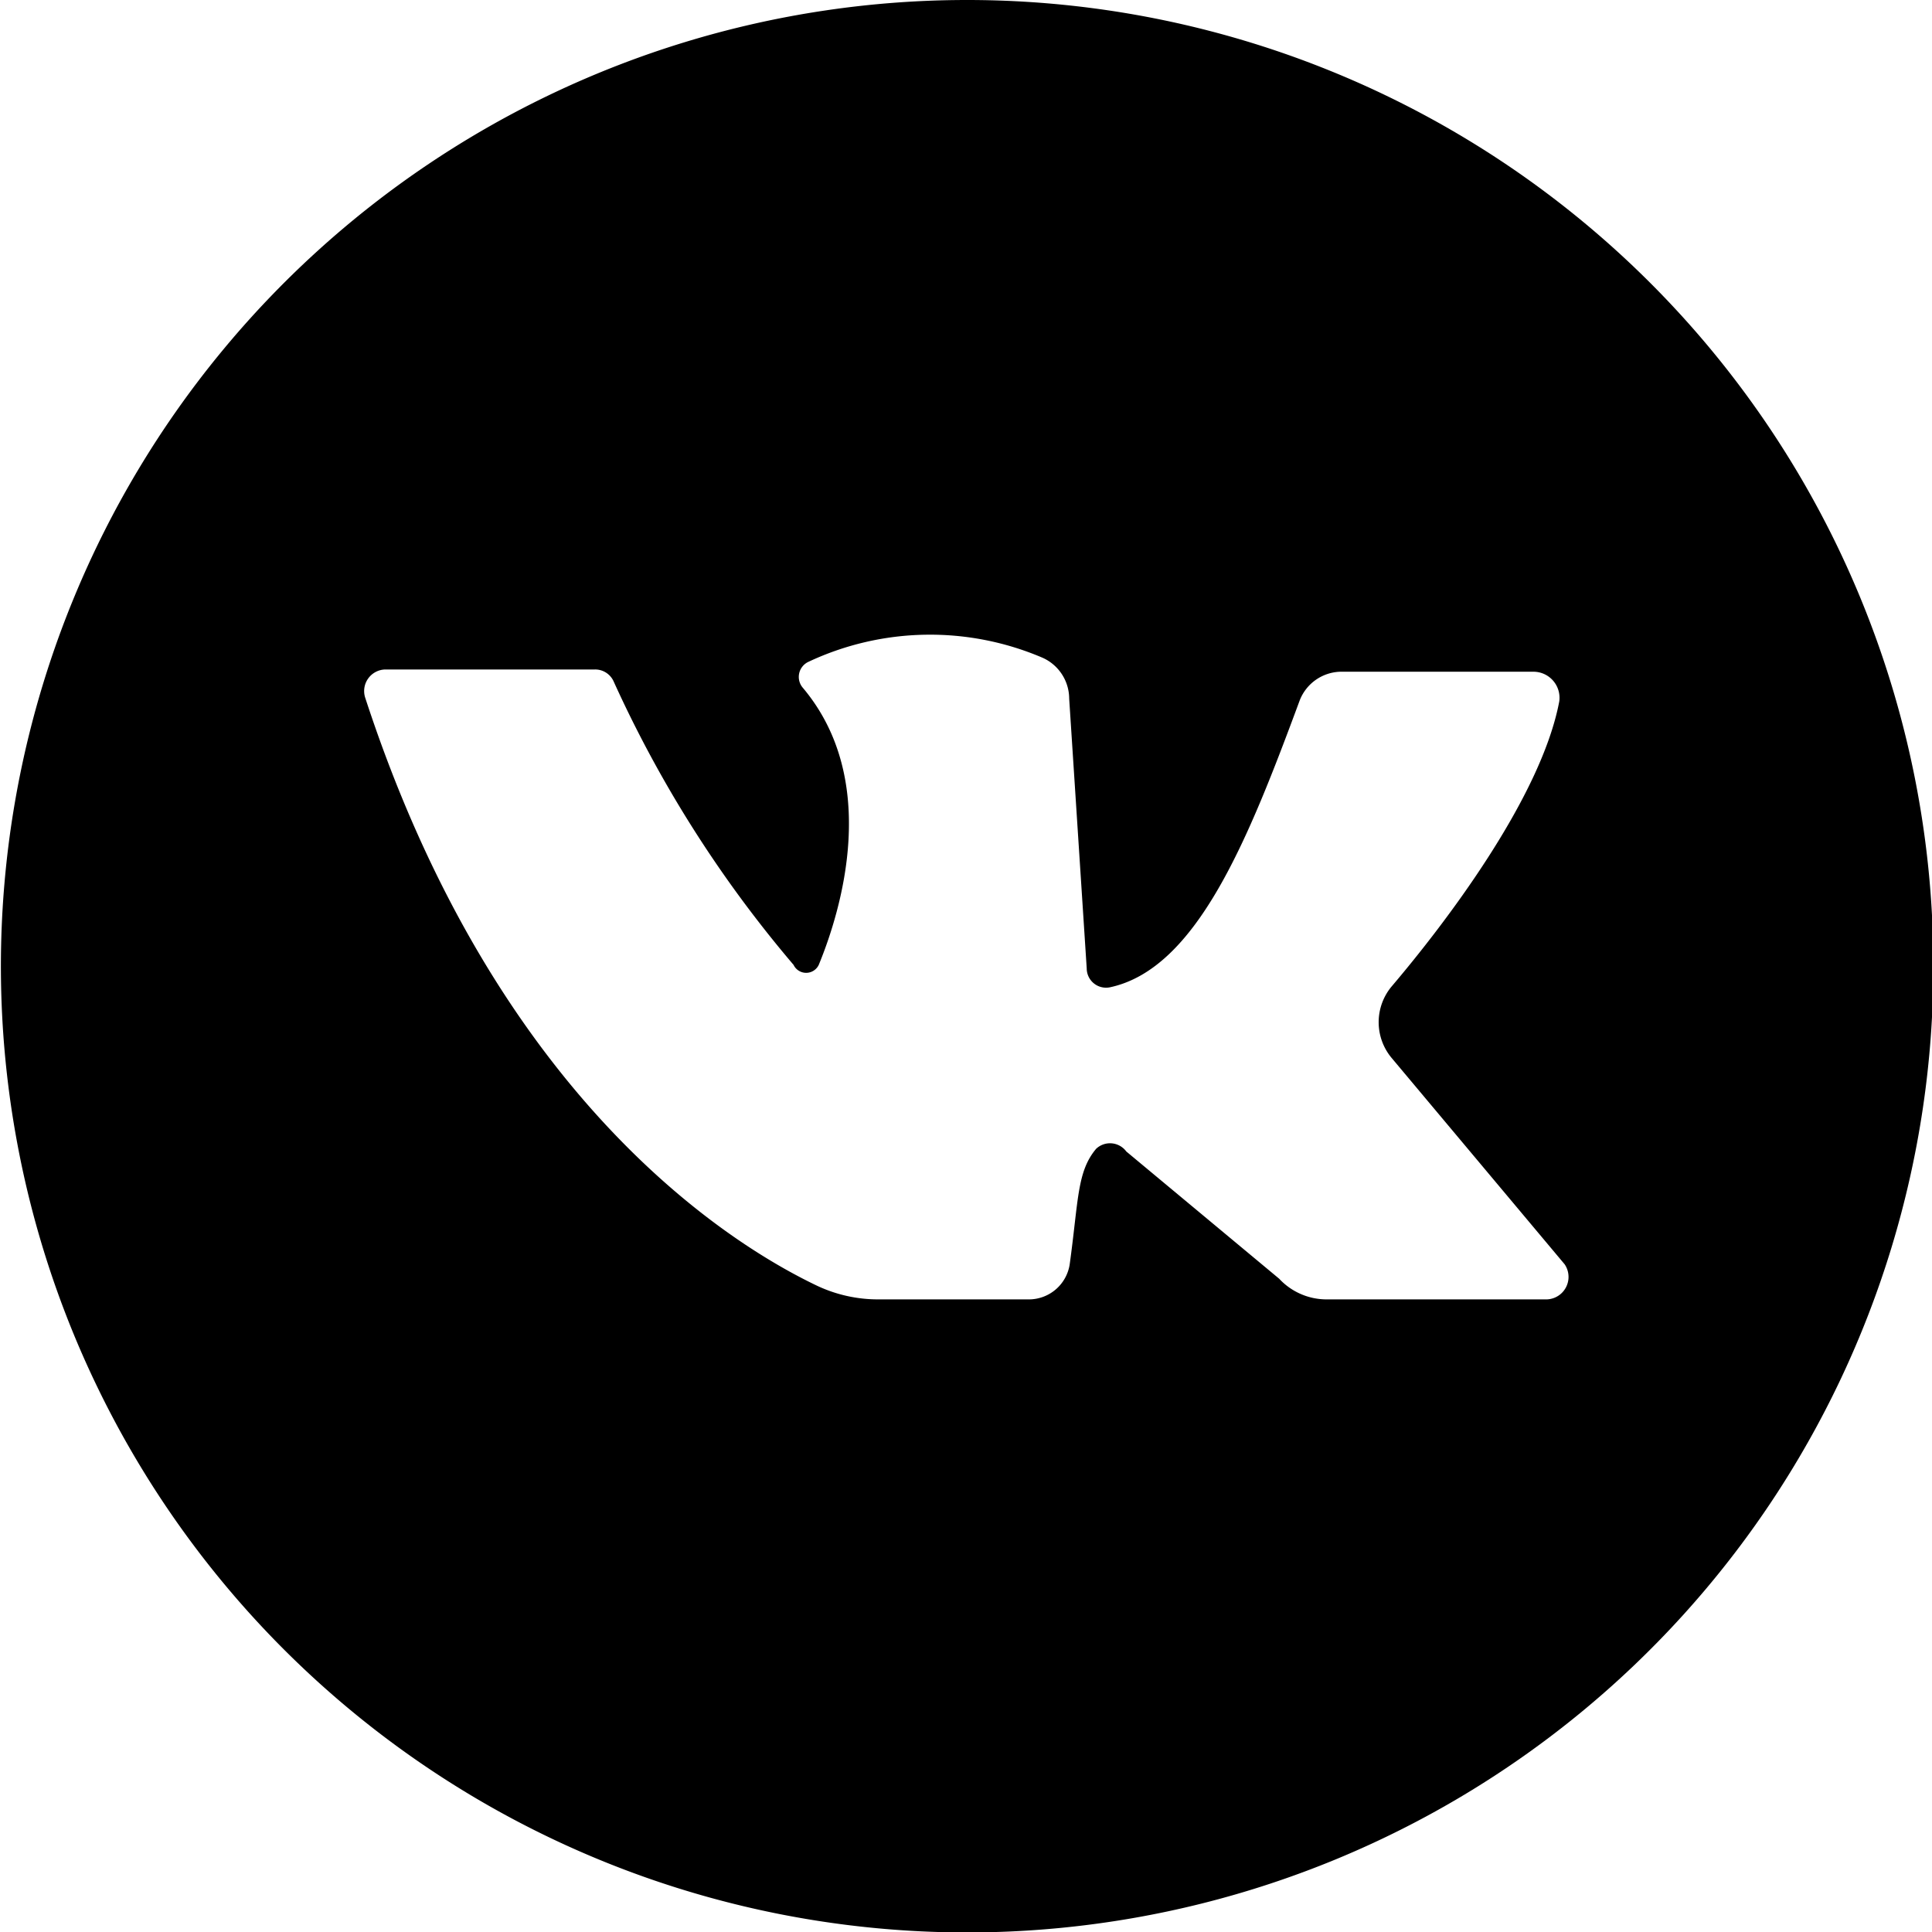 <?xml version="1.0" encoding="UTF-8"?> <svg xmlns="http://www.w3.org/2000/svg" viewBox="0 0 42.97 42.97"> <title>Ресурс 29</title> <g id="Слой_2" data-name="Слой 2"> <g id="Слой_1-2" data-name="Слой 1"> <path d="M21.49,0A21.49,21.49,0,1,0,43,21.49,21.49,21.49,0,0,0,21.49,0ZM34.37,28.9H29.5a1.44,1.44,0,0,1-1.05-.46l-3.4-2.83a.45.45,0,0,0-.67-.06c-.43.51-.39,1.14-.59,2.58a.92.92,0,0,1-.92.77H19.54a3.18,3.18,0,0,1-1.36-.3c-1.91-.91-7.13-4.11-10.06-13.09a.48.48,0,0,1,.45-.62h4.66a.45.45,0,0,1,.42.27,26.78,26.78,0,0,0,4,6.3.31.31,0,0,0,.56,0c.49-1.19,1.39-4.1-.36-6.17a.37.37,0,0,1,.13-.57,6.36,6.36,0,0,1,5.21-.09,1,1,0,0,1,.59.91l.39,6a.43.43,0,0,0,.51.42c1.95-.41,3.1-3.34,4.23-6.39a1,1,0,0,1,.9-.63h4.3a.58.58,0,0,1,.57.66c-.41,2.17-2.59,5-3.72,6.33a1.24,1.24,0,0,0,0,1.61l3.84,4.58A.5.5,0,0,1,34.37,28.9Z"></path> </g> </g> </svg> 